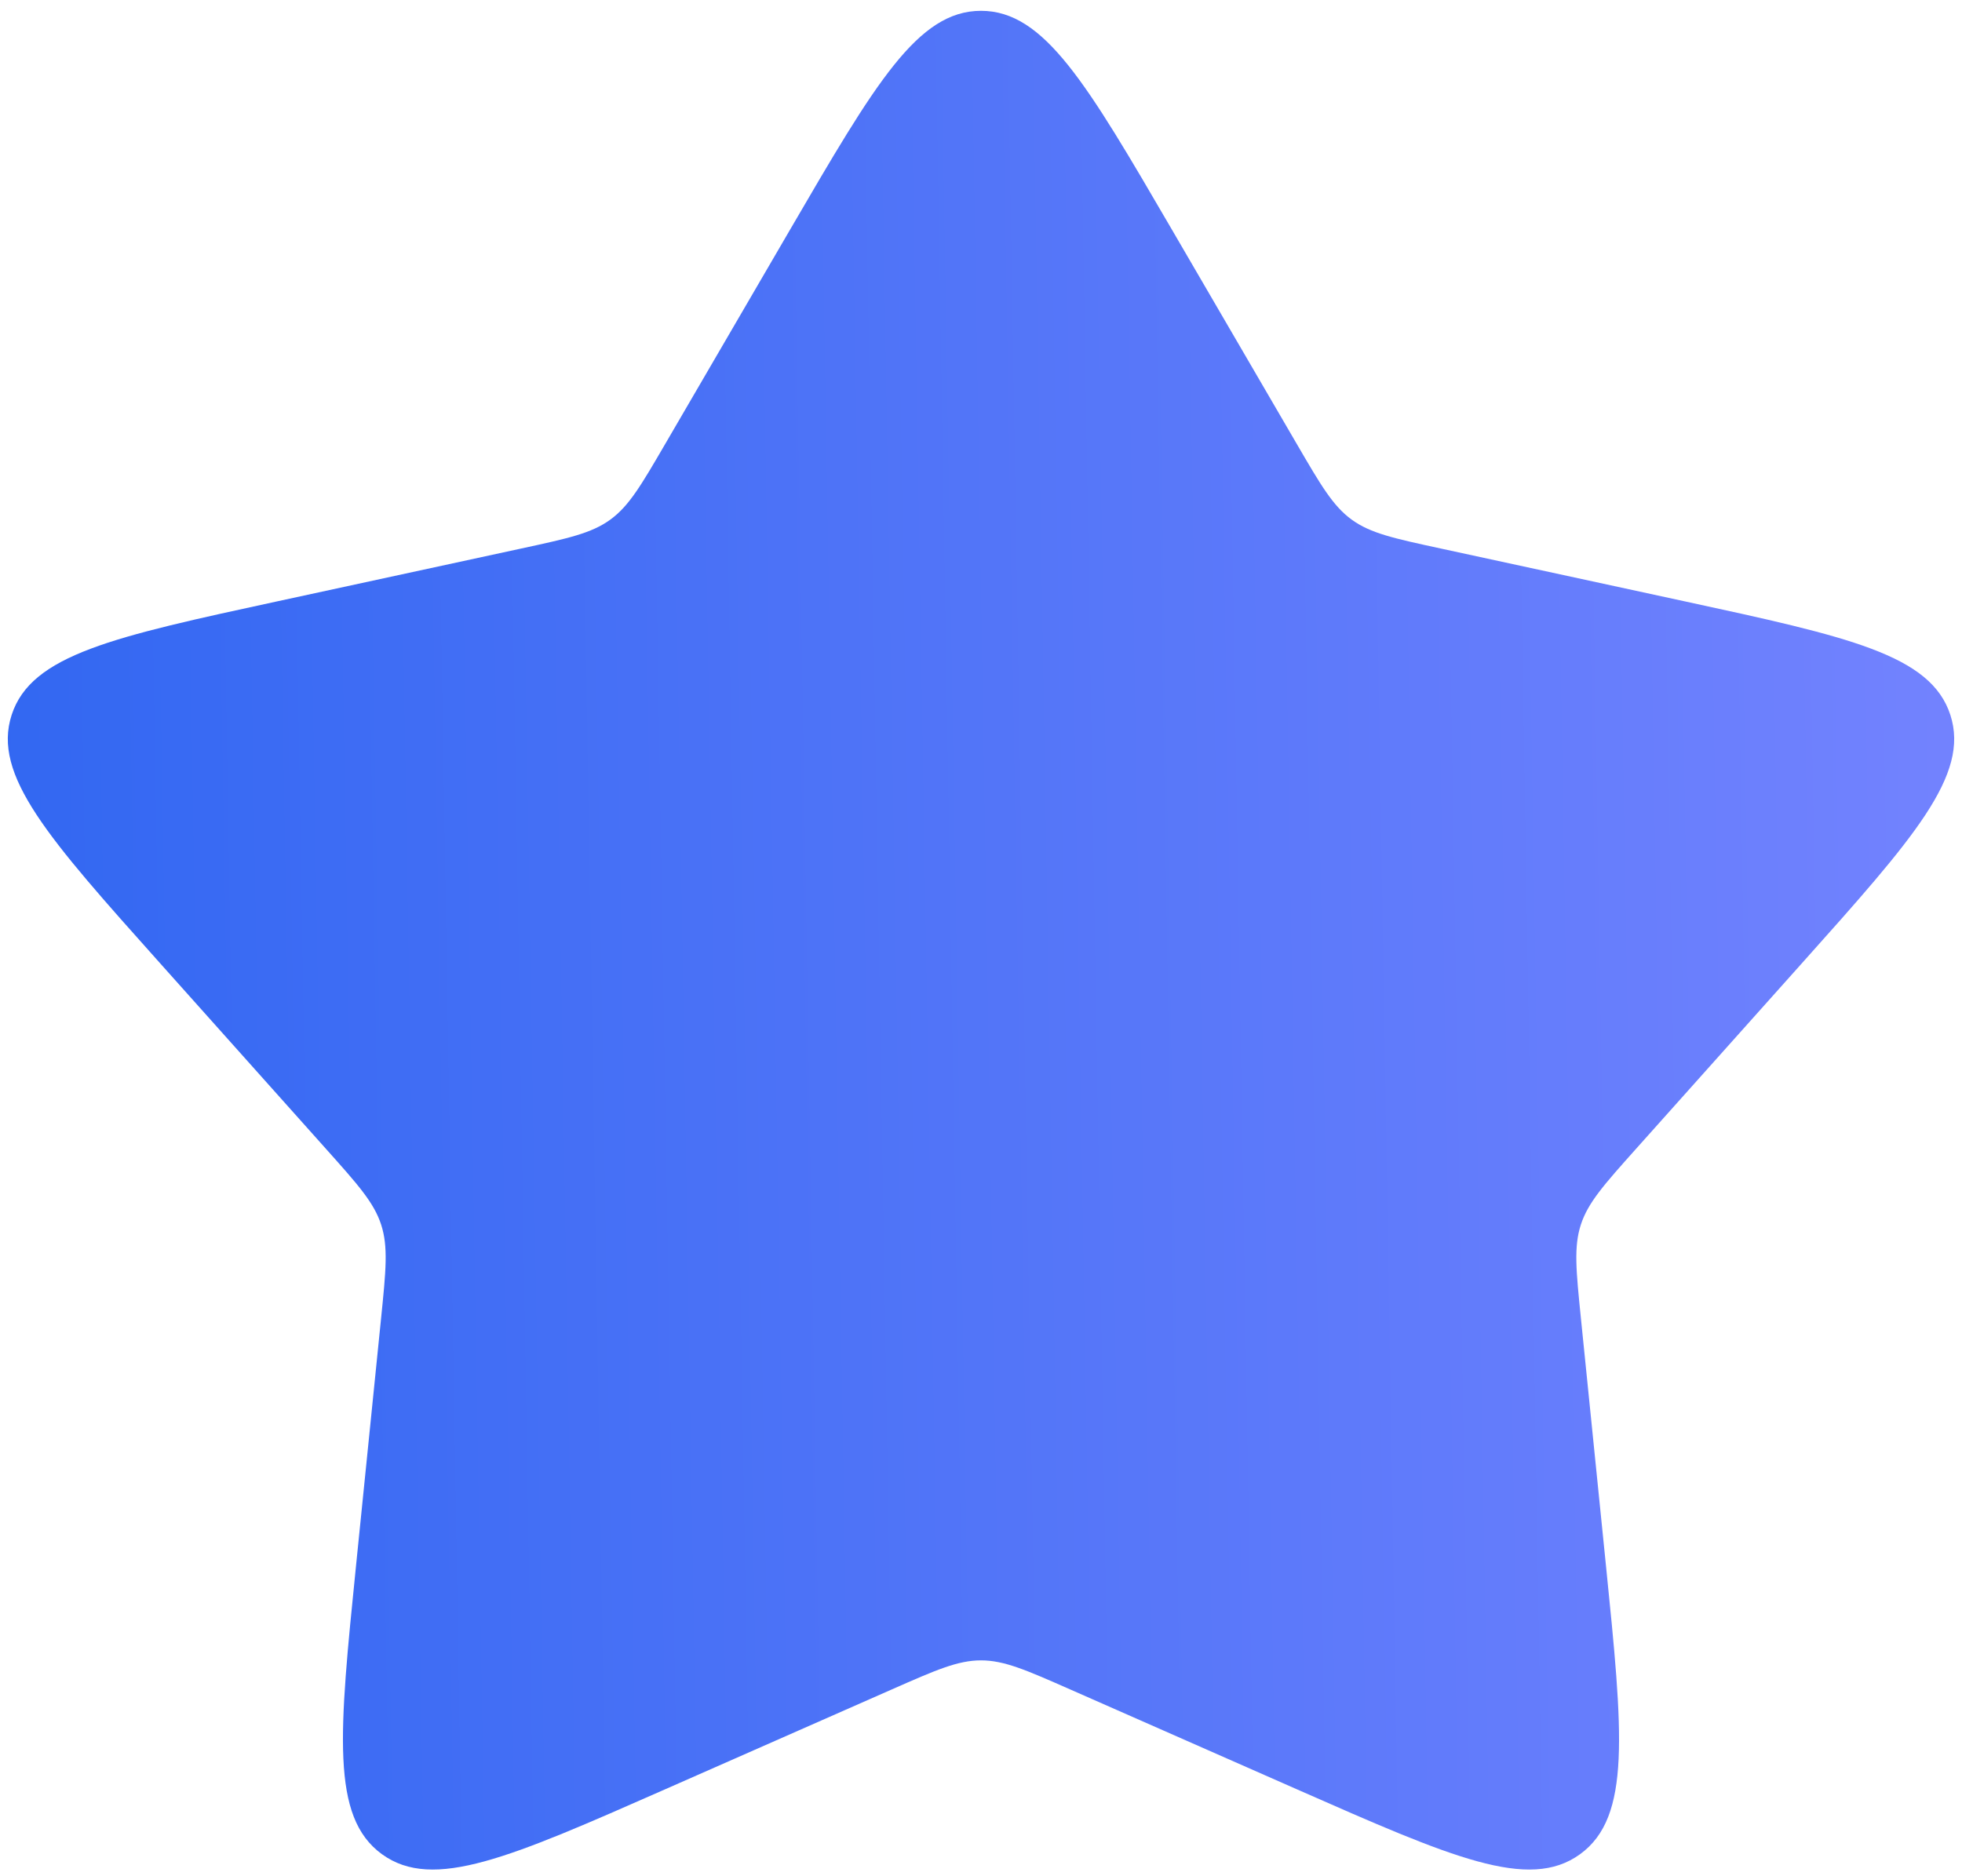 <?xml version="1.0" encoding="UTF-8"?> <svg xmlns="http://www.w3.org/2000/svg" width="160" height="153" viewBox="0 0 160 153" fill="none"> <path d="M64.446 18.705C71.367 6.823 74.827 0.882 80 0.882C85.173 0.882 88.633 6.823 95.554 18.705L105.75 36.21C107.716 39.586 108.7 41.274 110.233 42.388C111.766 43.502 113.675 43.916 117.494 44.742L137.293 49.03C150.732 51.94 157.451 53.395 159.05 58.315C160.649 63.235 156.068 68.362 146.906 78.615L133.408 93.721C130.805 96.635 129.503 98.092 128.918 99.894C128.332 101.697 128.529 103.64 128.922 107.528L130.963 127.683C132.348 141.363 133.041 148.203 128.856 151.244C124.67 154.285 118.379 151.512 105.796 145.968L87.258 137.799C83.683 136.223 81.895 135.435 80 135.435C78.105 135.435 76.317 136.223 72.742 137.799L54.204 145.968C41.621 151.512 35.33 154.285 31.145 151.244C26.959 148.203 27.652 141.363 29.037 127.683L31.078 107.528C31.471 103.64 31.668 101.697 31.082 99.894C30.497 98.092 29.195 96.635 26.591 93.721L13.094 78.615C3.932 68.362 -0.649 63.235 0.95 58.315C2.549 53.395 9.268 51.94 22.707 49.03L42.506 44.742C46.325 43.916 48.234 43.502 49.767 42.388C51.3 41.274 52.284 39.586 54.25 36.21L64.446 18.705Z" fill="url(#paint0_linear_204_28)"></path> <defs> <linearGradient id="paint0_linear_204_28" x1="168.595" y1="75.46" x2="-7.635" y2="78.4" gradientUnits="userSpaceOnUse"> <stop stop-color="#7684FF"></stop> <stop offset="1" stop-color="#2F66F1"></stop> </linearGradient> </defs> </svg> 